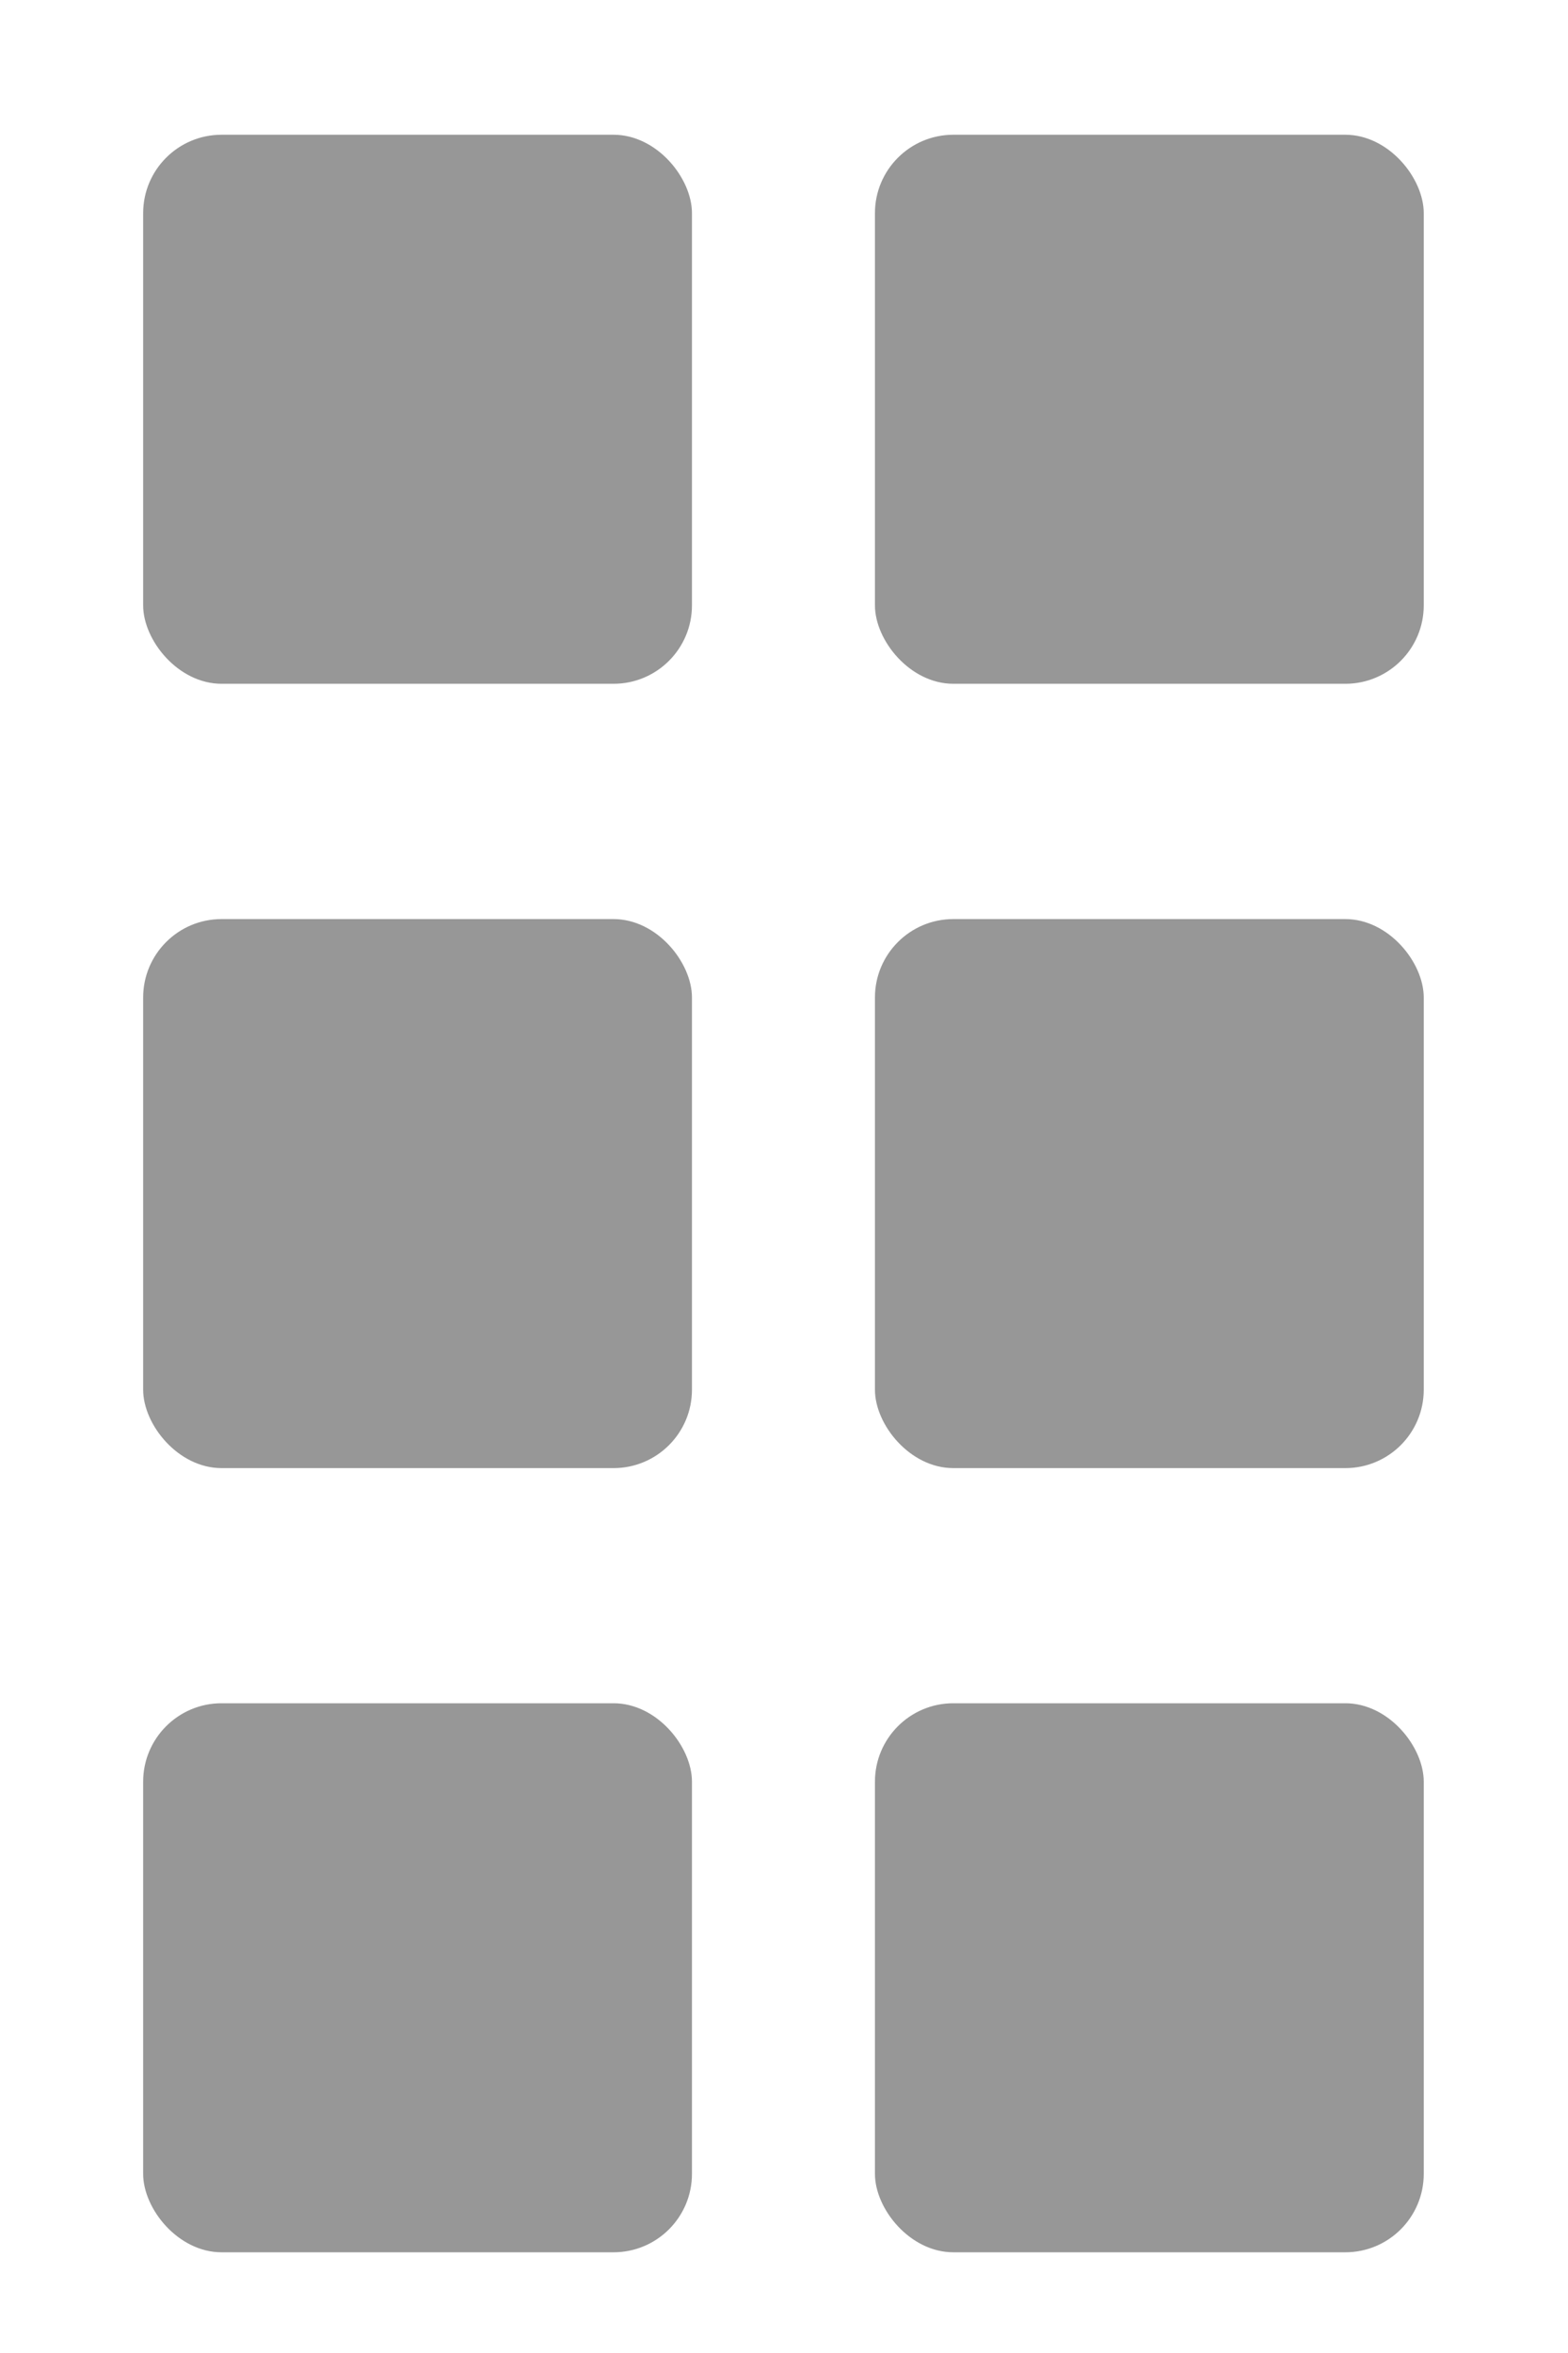 <svg width="10" height="15" viewBox="0 0 10 15" fill="none" xmlns="http://www.w3.org/2000/svg">
<rect x="0.913" y="0.859" width="3.5" height="3.5" rx="0.5" fill="#979797"/>
<rect x="0.913" y="5.859" width="3.5" height="3.5" rx="0.5" fill="#979797"/>
<rect x="0.913" y="10.858" width="3.5" height="3.5" rx="0.5" fill="#979797"/>
<rect x="5.58" y="0.859" width="3.5" height="3.5" rx="0.5" fill="#979797"/>
<rect x="5.58" y="5.859" width="3.5" height="3.5" rx="0.5" fill="#979797"/>
<rect x="5.58" y="10.858" width="3.5" height="3.5" rx="0.5" fill="#979797"/>
</svg>
